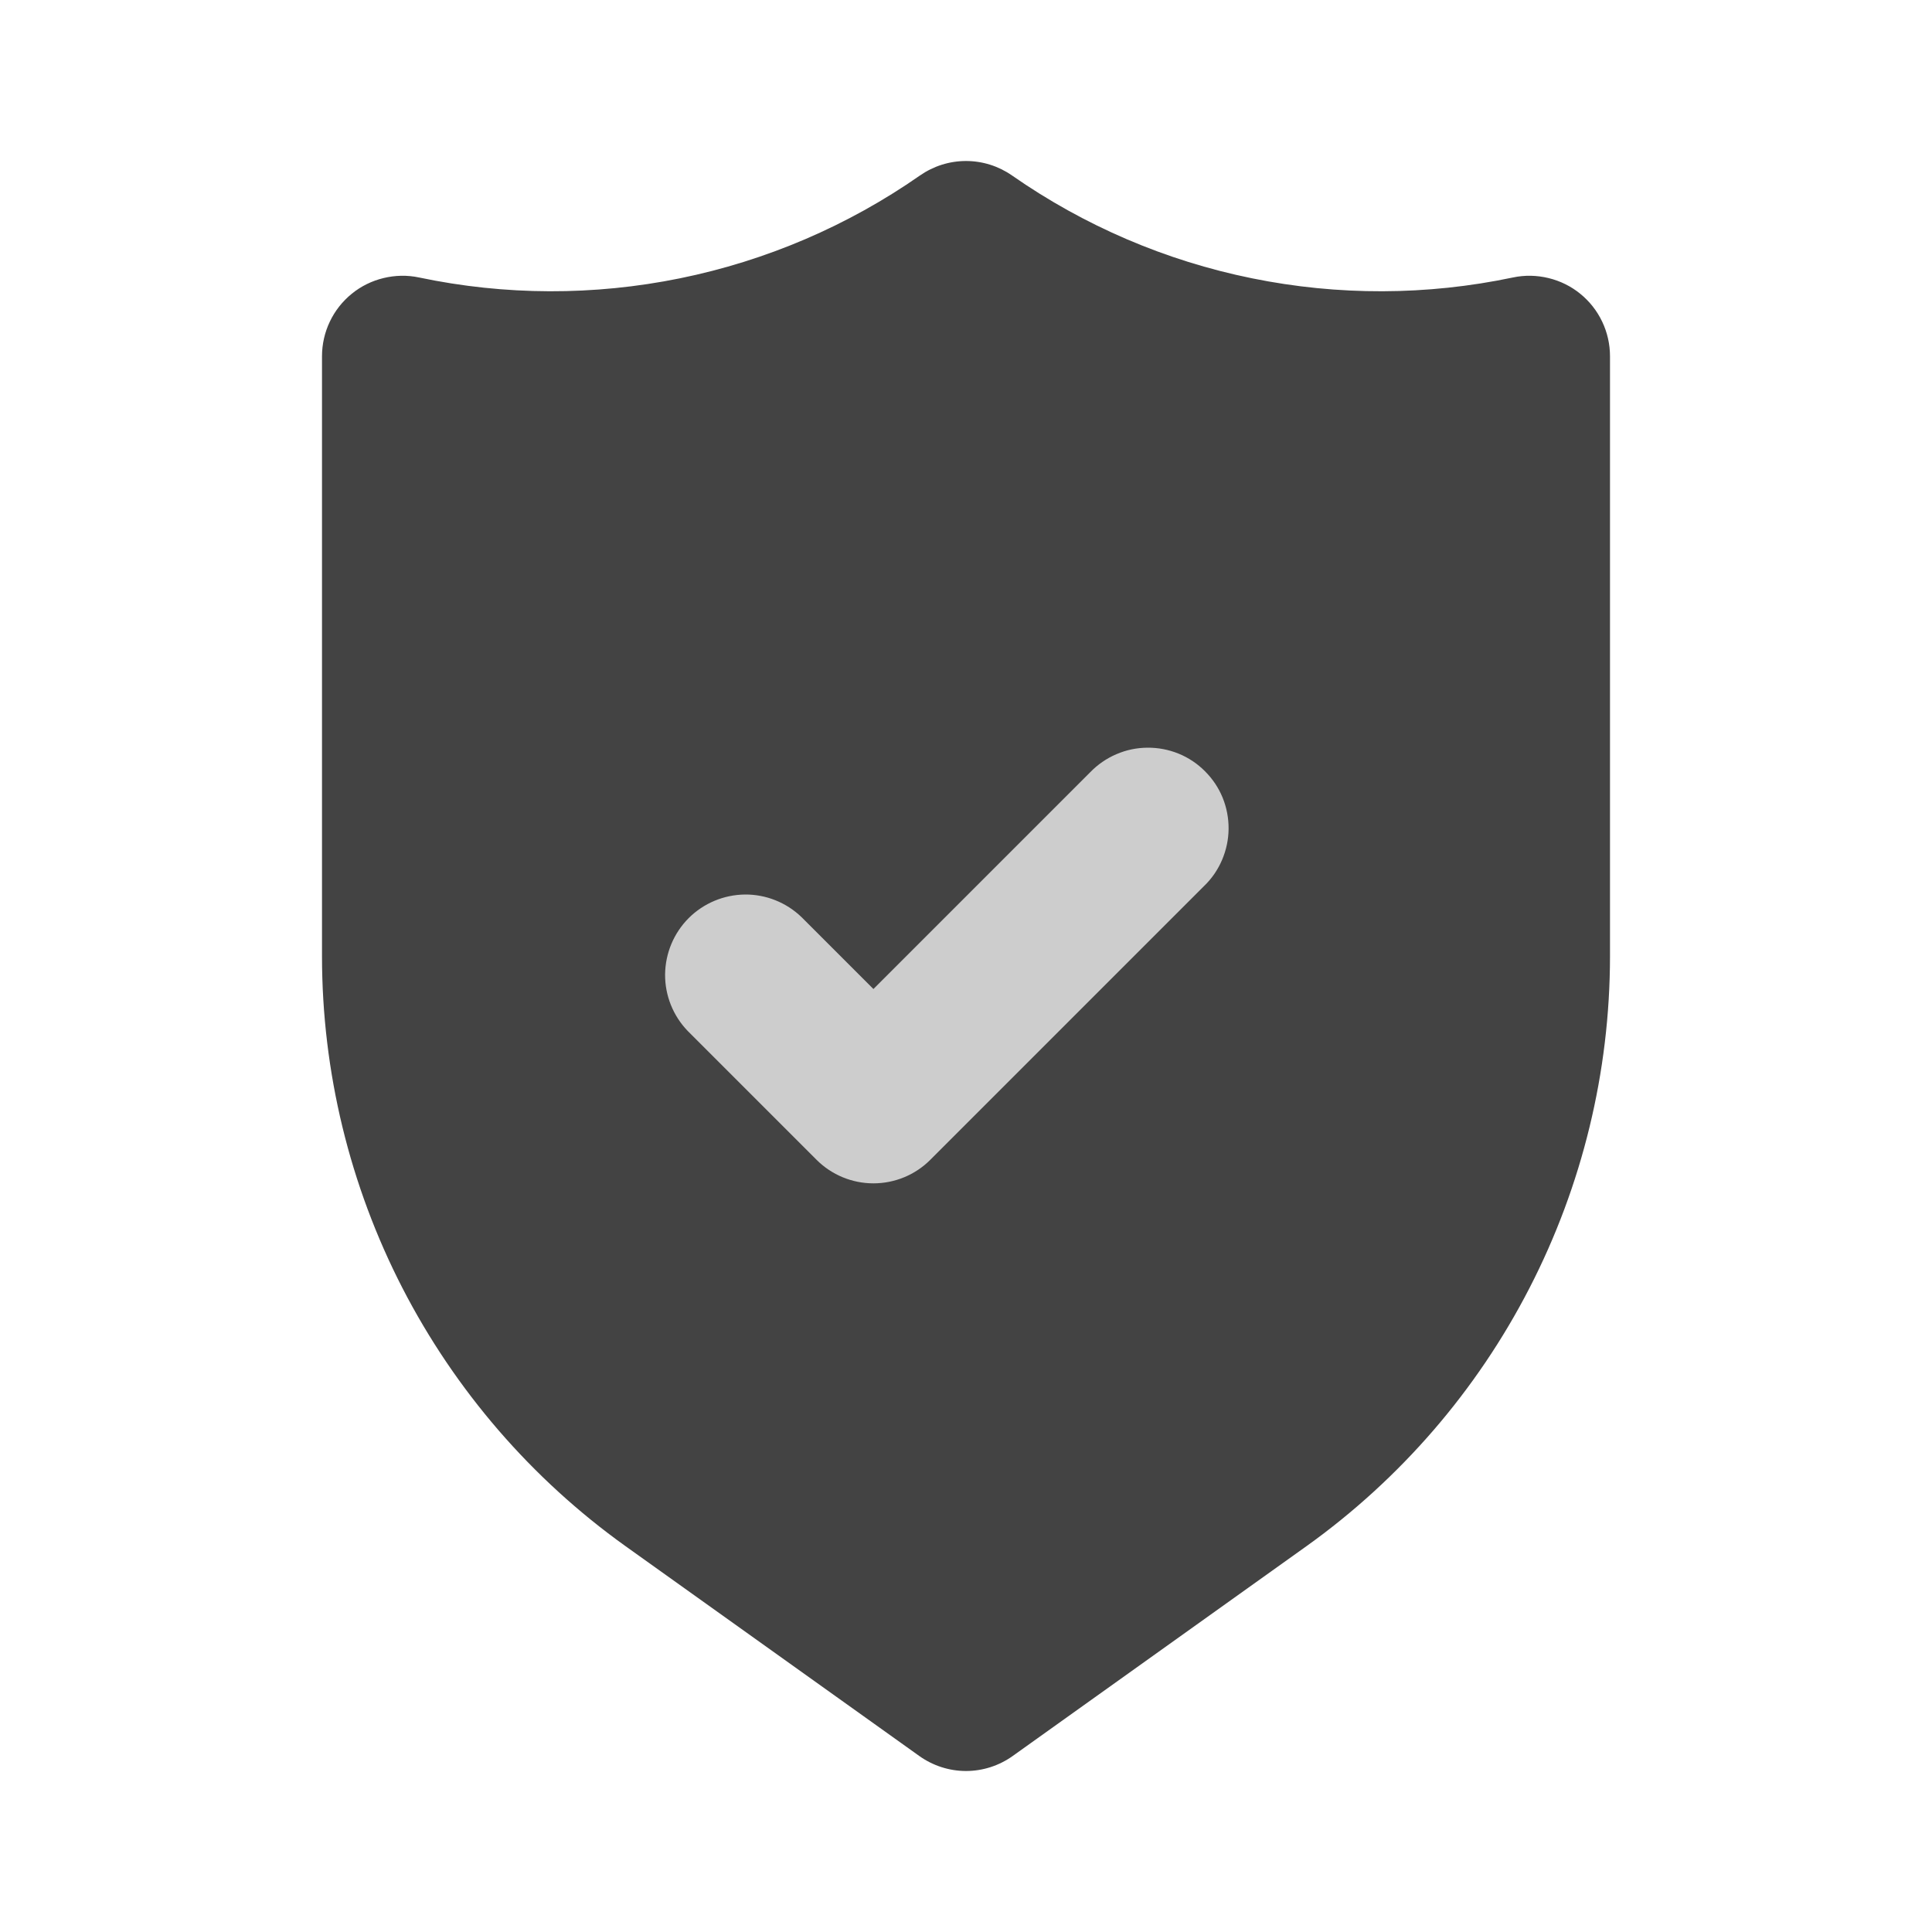 <svg width="24" height="24" viewBox="0 0 24 24" fill="none" xmlns="http://www.w3.org/2000/svg">
<g id="Two tone icons">
<path id="Vector" d="M12 22C11.792 22 11.588 21.934 11.419 21.813L7.769 19.206C6.604 18.372 5.655 17.273 4.999 16C4.344 14.727 4.001 13.315 4 11.883V4.426C4 4.277 4.033 4.13 4.097 3.996C4.161 3.861 4.254 3.743 4.37 3.649C4.485 3.555 4.62 3.489 4.765 3.454C4.91 3.419 5.06 3.416 5.206 3.447C6.275 3.672 7.378 3.675 8.448 3.457C9.518 3.239 10.532 2.805 11.428 2.18C11.596 2.063 11.795 2 12 2C12.205 2 12.404 2.063 12.572 2.18C13.468 2.805 14.482 3.24 15.552 3.457C16.622 3.675 17.725 3.672 18.794 3.447C18.94 3.416 19.09 3.419 19.235 3.454C19.38 3.489 19.515 3.555 19.63 3.649C19.746 3.743 19.839 3.861 19.903 3.996C19.967 4.13 20 4.277 20 4.426V11.883C19.999 13.315 19.656 14.727 19 16C18.345 17.273 17.396 18.372 16.231 19.206L12.581 21.813C12.412 21.934 12.208 22 12 22Z" fill="#434343"/>
<path id="Vector_2" d="M10.85 14.7C10.585 14.7 10.331 14.595 10.143 14.407L8.543 12.807C8.361 12.618 8.26 12.366 8.262 12.104C8.265 11.841 8.37 11.591 8.555 11.405C8.741 11.22 8.991 11.115 9.254 11.112C9.516 11.11 9.768 11.211 9.957 11.393L10.85 12.286L13.543 9.593C13.635 9.498 13.746 9.421 13.868 9.369C13.99 9.316 14.121 9.289 14.254 9.288C14.386 9.287 14.518 9.312 14.641 9.362C14.764 9.412 14.876 9.487 14.969 9.581C15.063 9.675 15.138 9.786 15.188 9.909C15.238 10.032 15.263 10.164 15.262 10.296C15.261 10.429 15.233 10.56 15.181 10.682C15.129 10.804 15.053 10.915 14.957 11.007L11.557 14.407C11.37 14.595 11.115 14.7 10.85 14.7Z" fill="#CDCDCD"/>
</g>
</svg>
